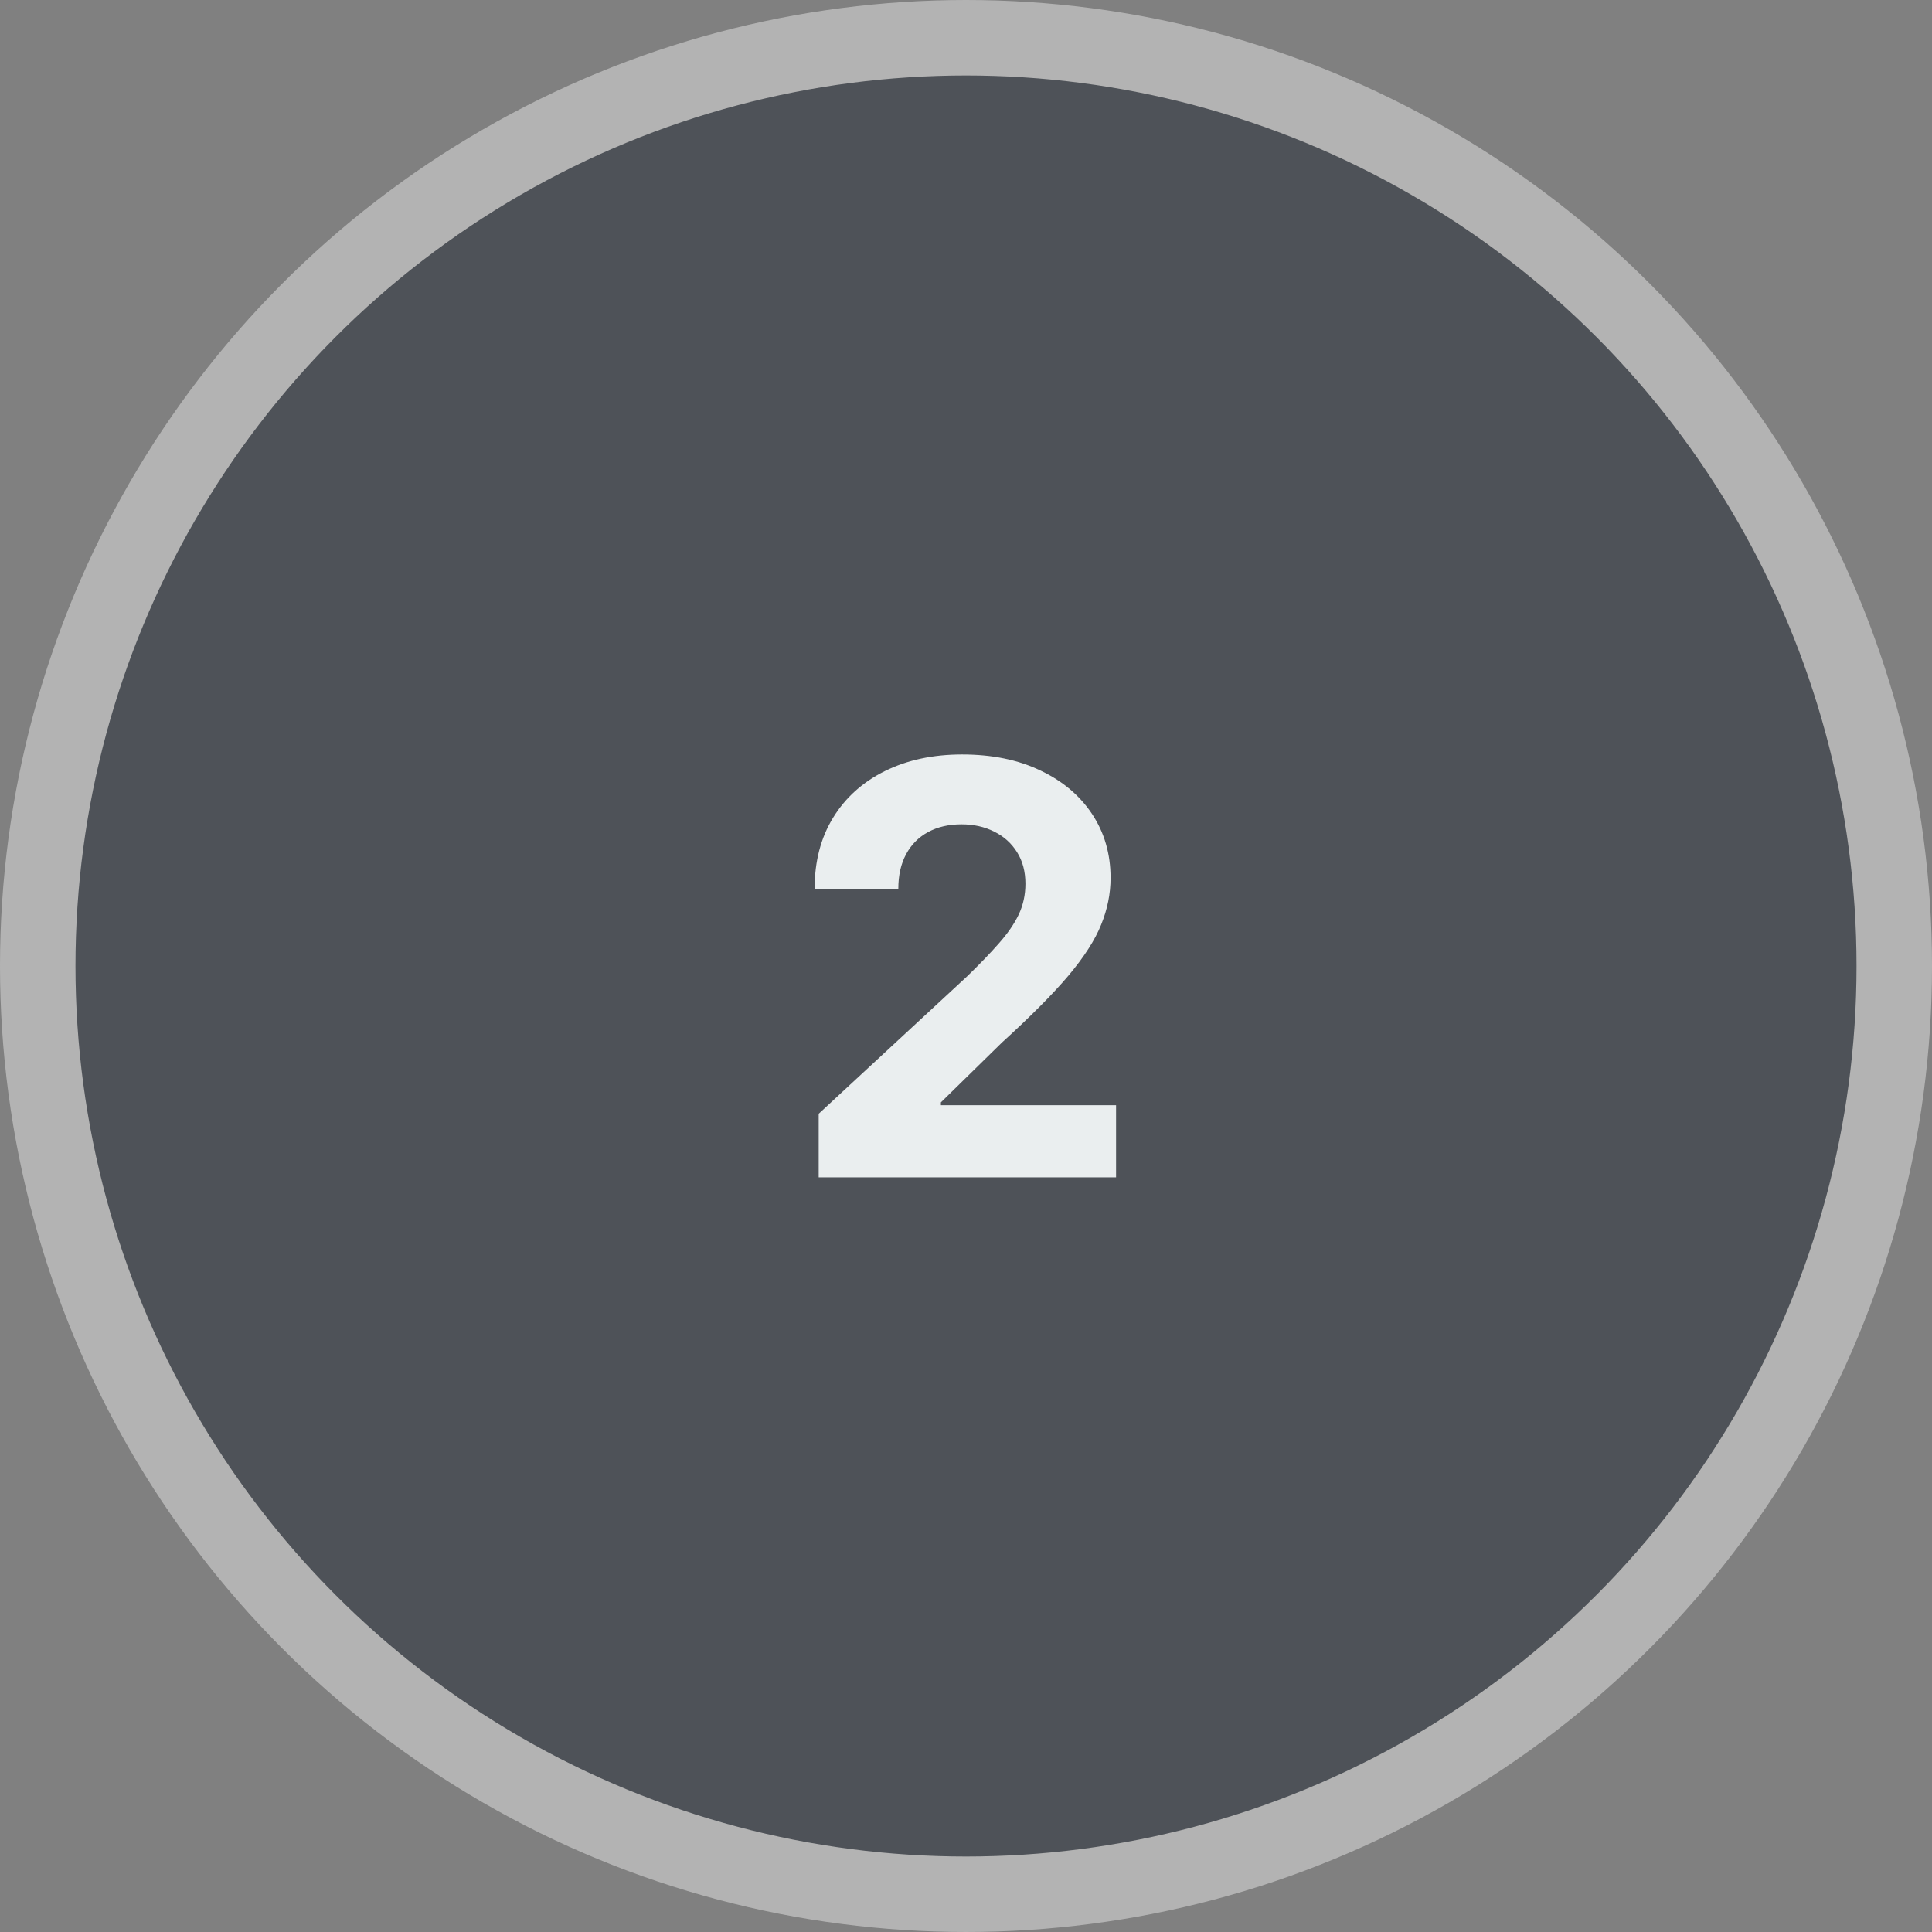 <svg xmlns="http://www.w3.org/2000/svg" width="128" height="128" viewBox="0 0 128 128" fill="none"><rect x="0" y="0" width="128" height="128" fill="#808080" stroke="none"/><circle cx="64" cy="64" r="61.5" fill="#4E5258" stroke="#B3B3B3" stroke-width="5"></circle><path d="M54.24 78V73.79L64.078 64.681C64.914 63.871 65.616 63.143 66.183 62.495C66.758 61.847 67.195 61.213 67.492 60.592C67.788 59.963 67.937 59.283 67.937 58.555C67.937 57.745 67.752 57.048 67.384 56.463C67.015 55.869 66.511 55.415 65.872 55.1C65.234 54.776 64.509 54.614 63.7 54.614C62.854 54.614 62.116 54.785 61.487 55.127C60.857 55.469 60.371 55.959 60.029 56.598C59.687 57.237 59.516 57.997 59.516 58.879H53.97C53.97 57.07 54.38 55.501 55.198 54.169C56.017 52.838 57.164 51.807 58.639 51.079C60.115 50.35 61.815 49.986 63.74 49.986C65.719 49.986 67.442 50.337 68.908 51.038C70.384 51.731 71.531 52.694 72.35 53.926C73.168 55.159 73.578 56.571 73.578 58.163C73.578 59.207 73.371 60.237 72.957 61.254C72.552 62.27 71.828 63.399 70.784 64.641C69.741 65.873 68.27 67.353 66.371 69.08L62.337 73.034V73.223H73.942V78H54.24Z" fill="#EAEEEF"></path></svg>